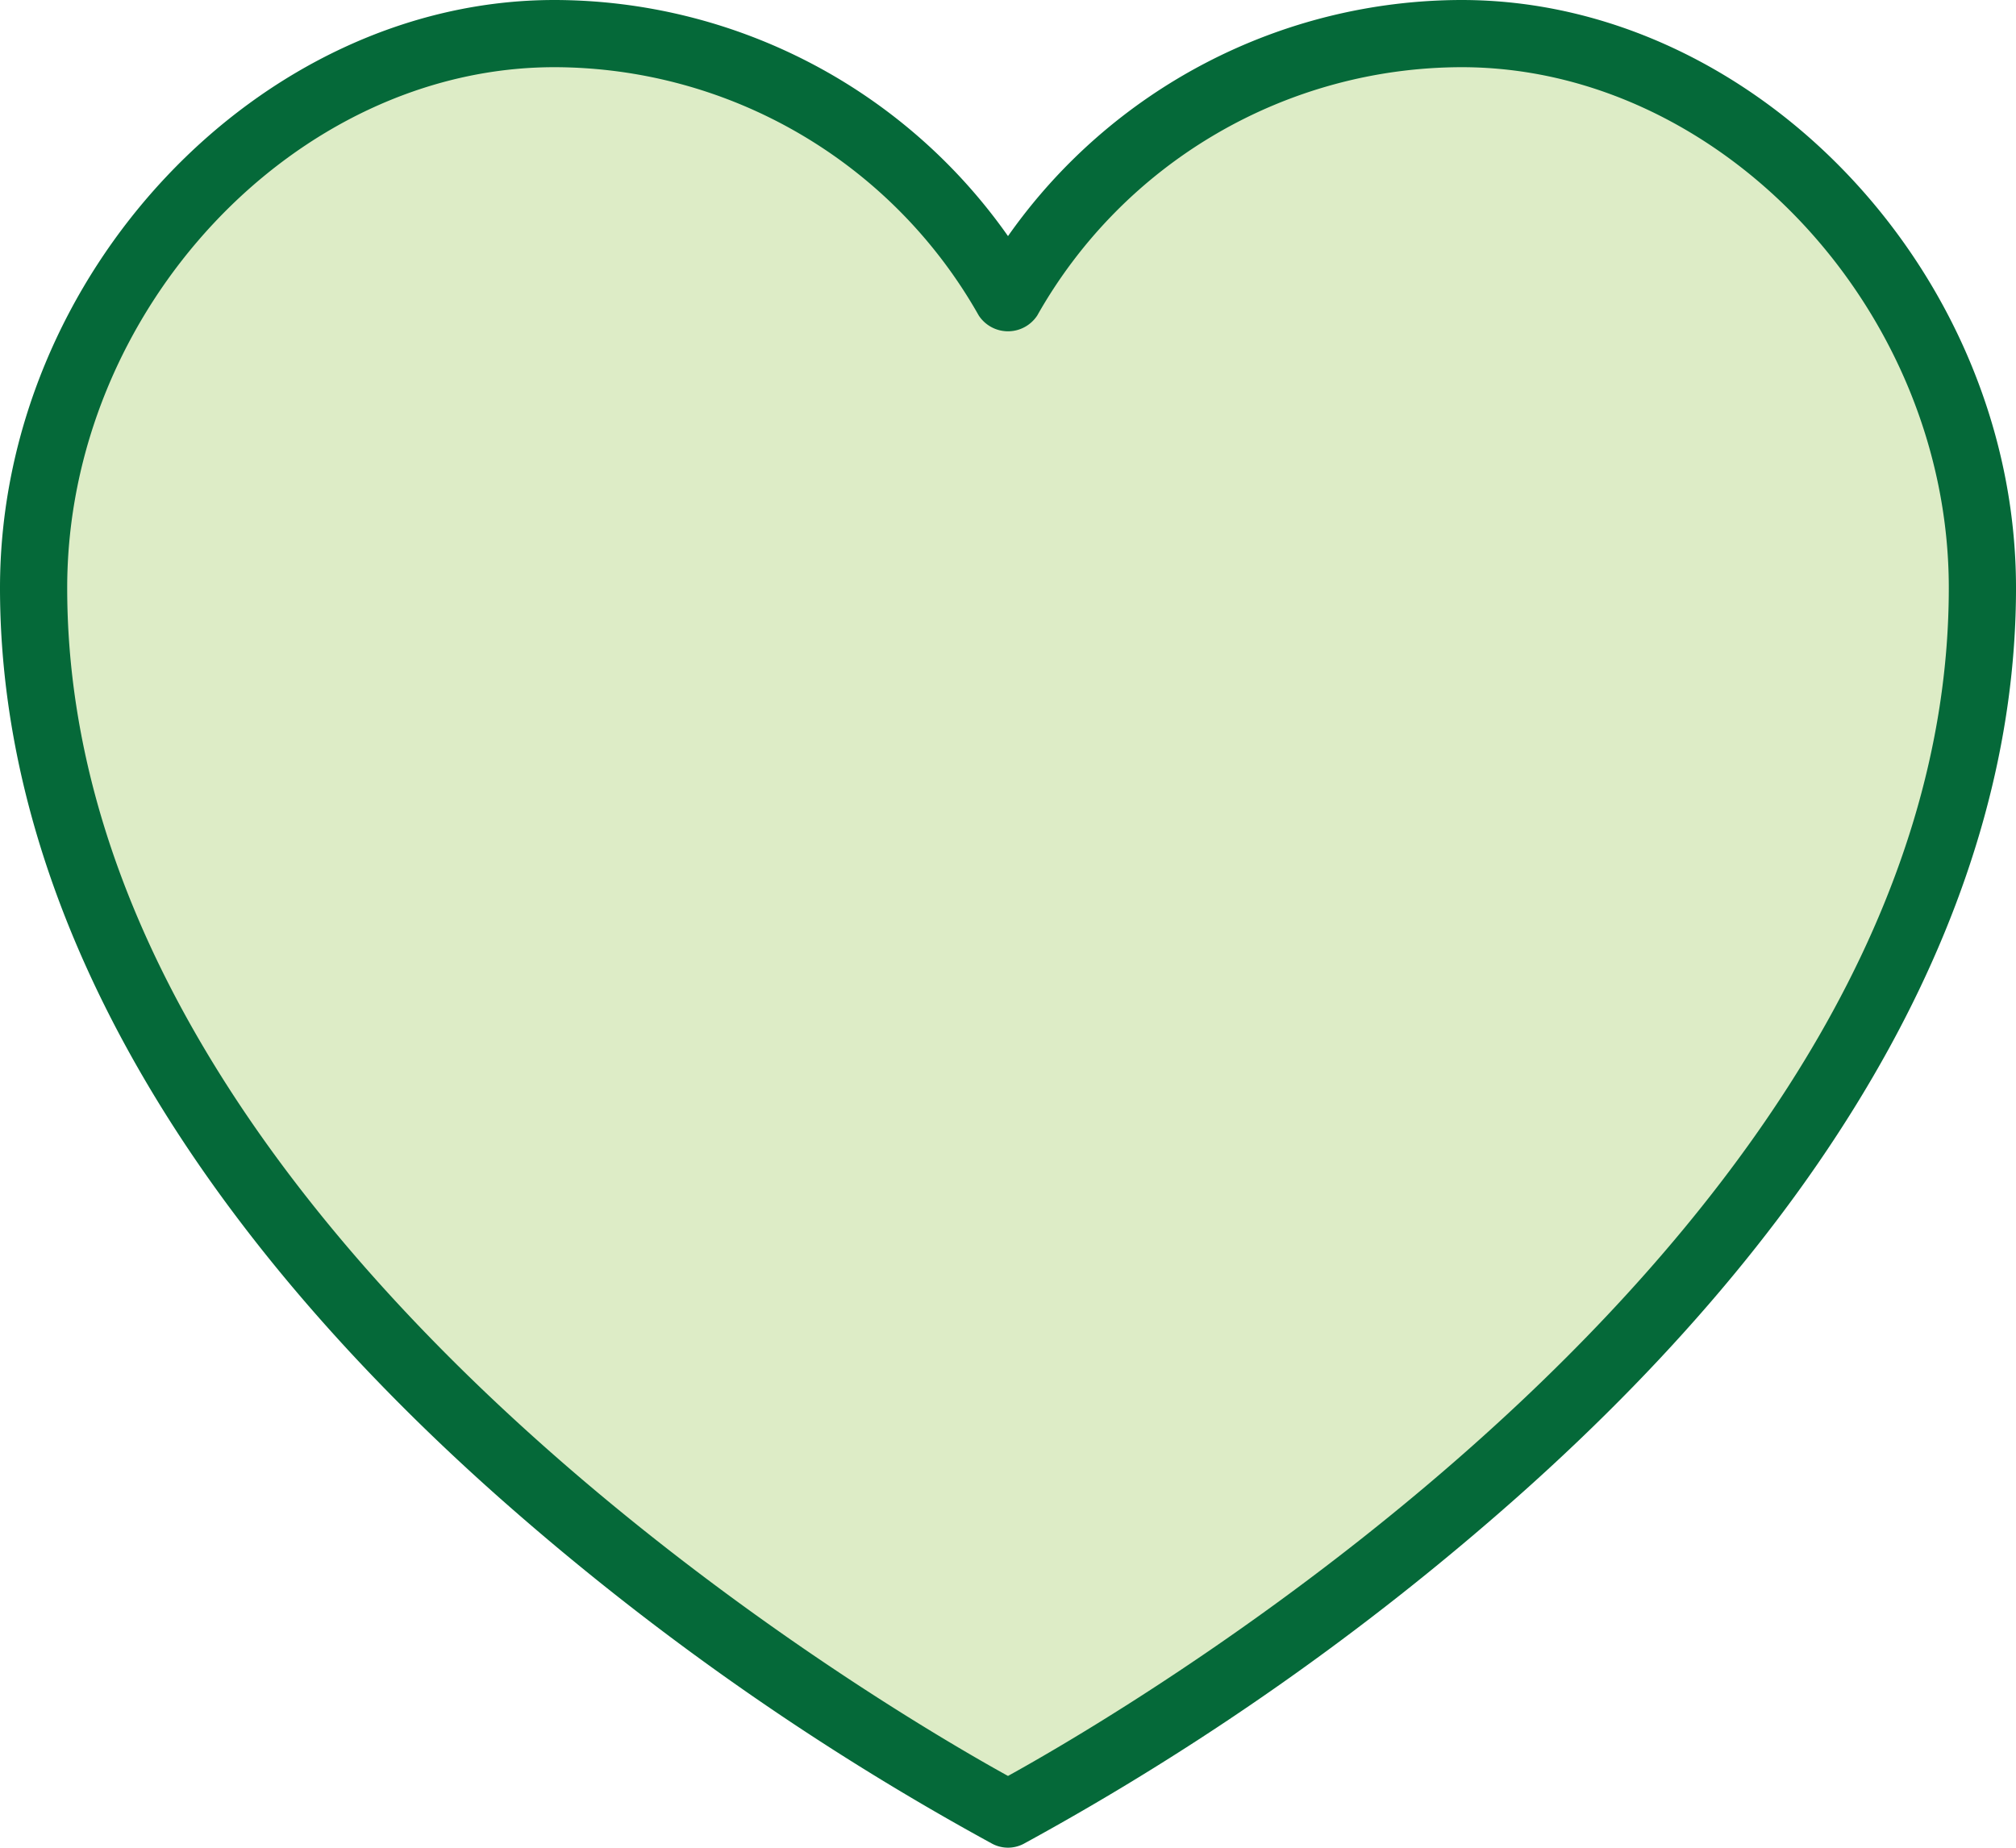 <svg xmlns="http://www.w3.org/2000/svg" width="221.073" height="202.648" viewBox="0 0 221.073 202.648">
  <g id="Gruppe_88440" data-name="Gruppe 88440" transform="translate(-13704.927 -21425)">
    <path id="Pfad_13467" data-name="Pfad 13467" d="M164.593,8a57.062,57.062,0,0,0-49.741,29.108A57.062,57.062,0,0,0,65.111,8C33.571,8,8,37.255,8,68.8c0,79.218,106.852,134.486,106.852,134.486S221.7,148.013,221.7,68.8C221.7,37.255,196.133,8,164.593,8Zm0,0" transform="translate(13700.611 21420.684)" fill="rgba(141,191,66,0.3)"/>
    <path id="Pfad_13468" data-name="Pfad 13468" d="M160.278,0a60.907,60.907,0,0,0-49.741,25.894A60.907,60.907,0,0,0,60.8,0C28.408,0,0,30.133,0,64.48c0,33.474,18.9,67.95,54.664,99.7a294.079,294.079,0,0,0,54.182,38.054,3.691,3.691,0,0,0,3.382,0,294.1,294.1,0,0,0,54.164-38.054c35.78-31.754,54.682-66.23,54.682-99.7C221.073,30.133,192.665,0,160.278,0ZM110.536,194.776C97,187.308,7.369,135.134,7.369,64.48,7.369,34.057,32.332,7.369,60.8,7.369A53.533,53.533,0,0,1,107.327,34.6a3.837,3.837,0,0,0,6.419,0A53.533,53.533,0,0,1,160.278,7.369c28.464,0,53.426,26.688,53.426,57.111C213.7,135.134,124.069,187.308,110.536,194.776Zm0,0" transform="translate(13704.927 21425)" fill="#056939"/>
  </g>
</svg>
